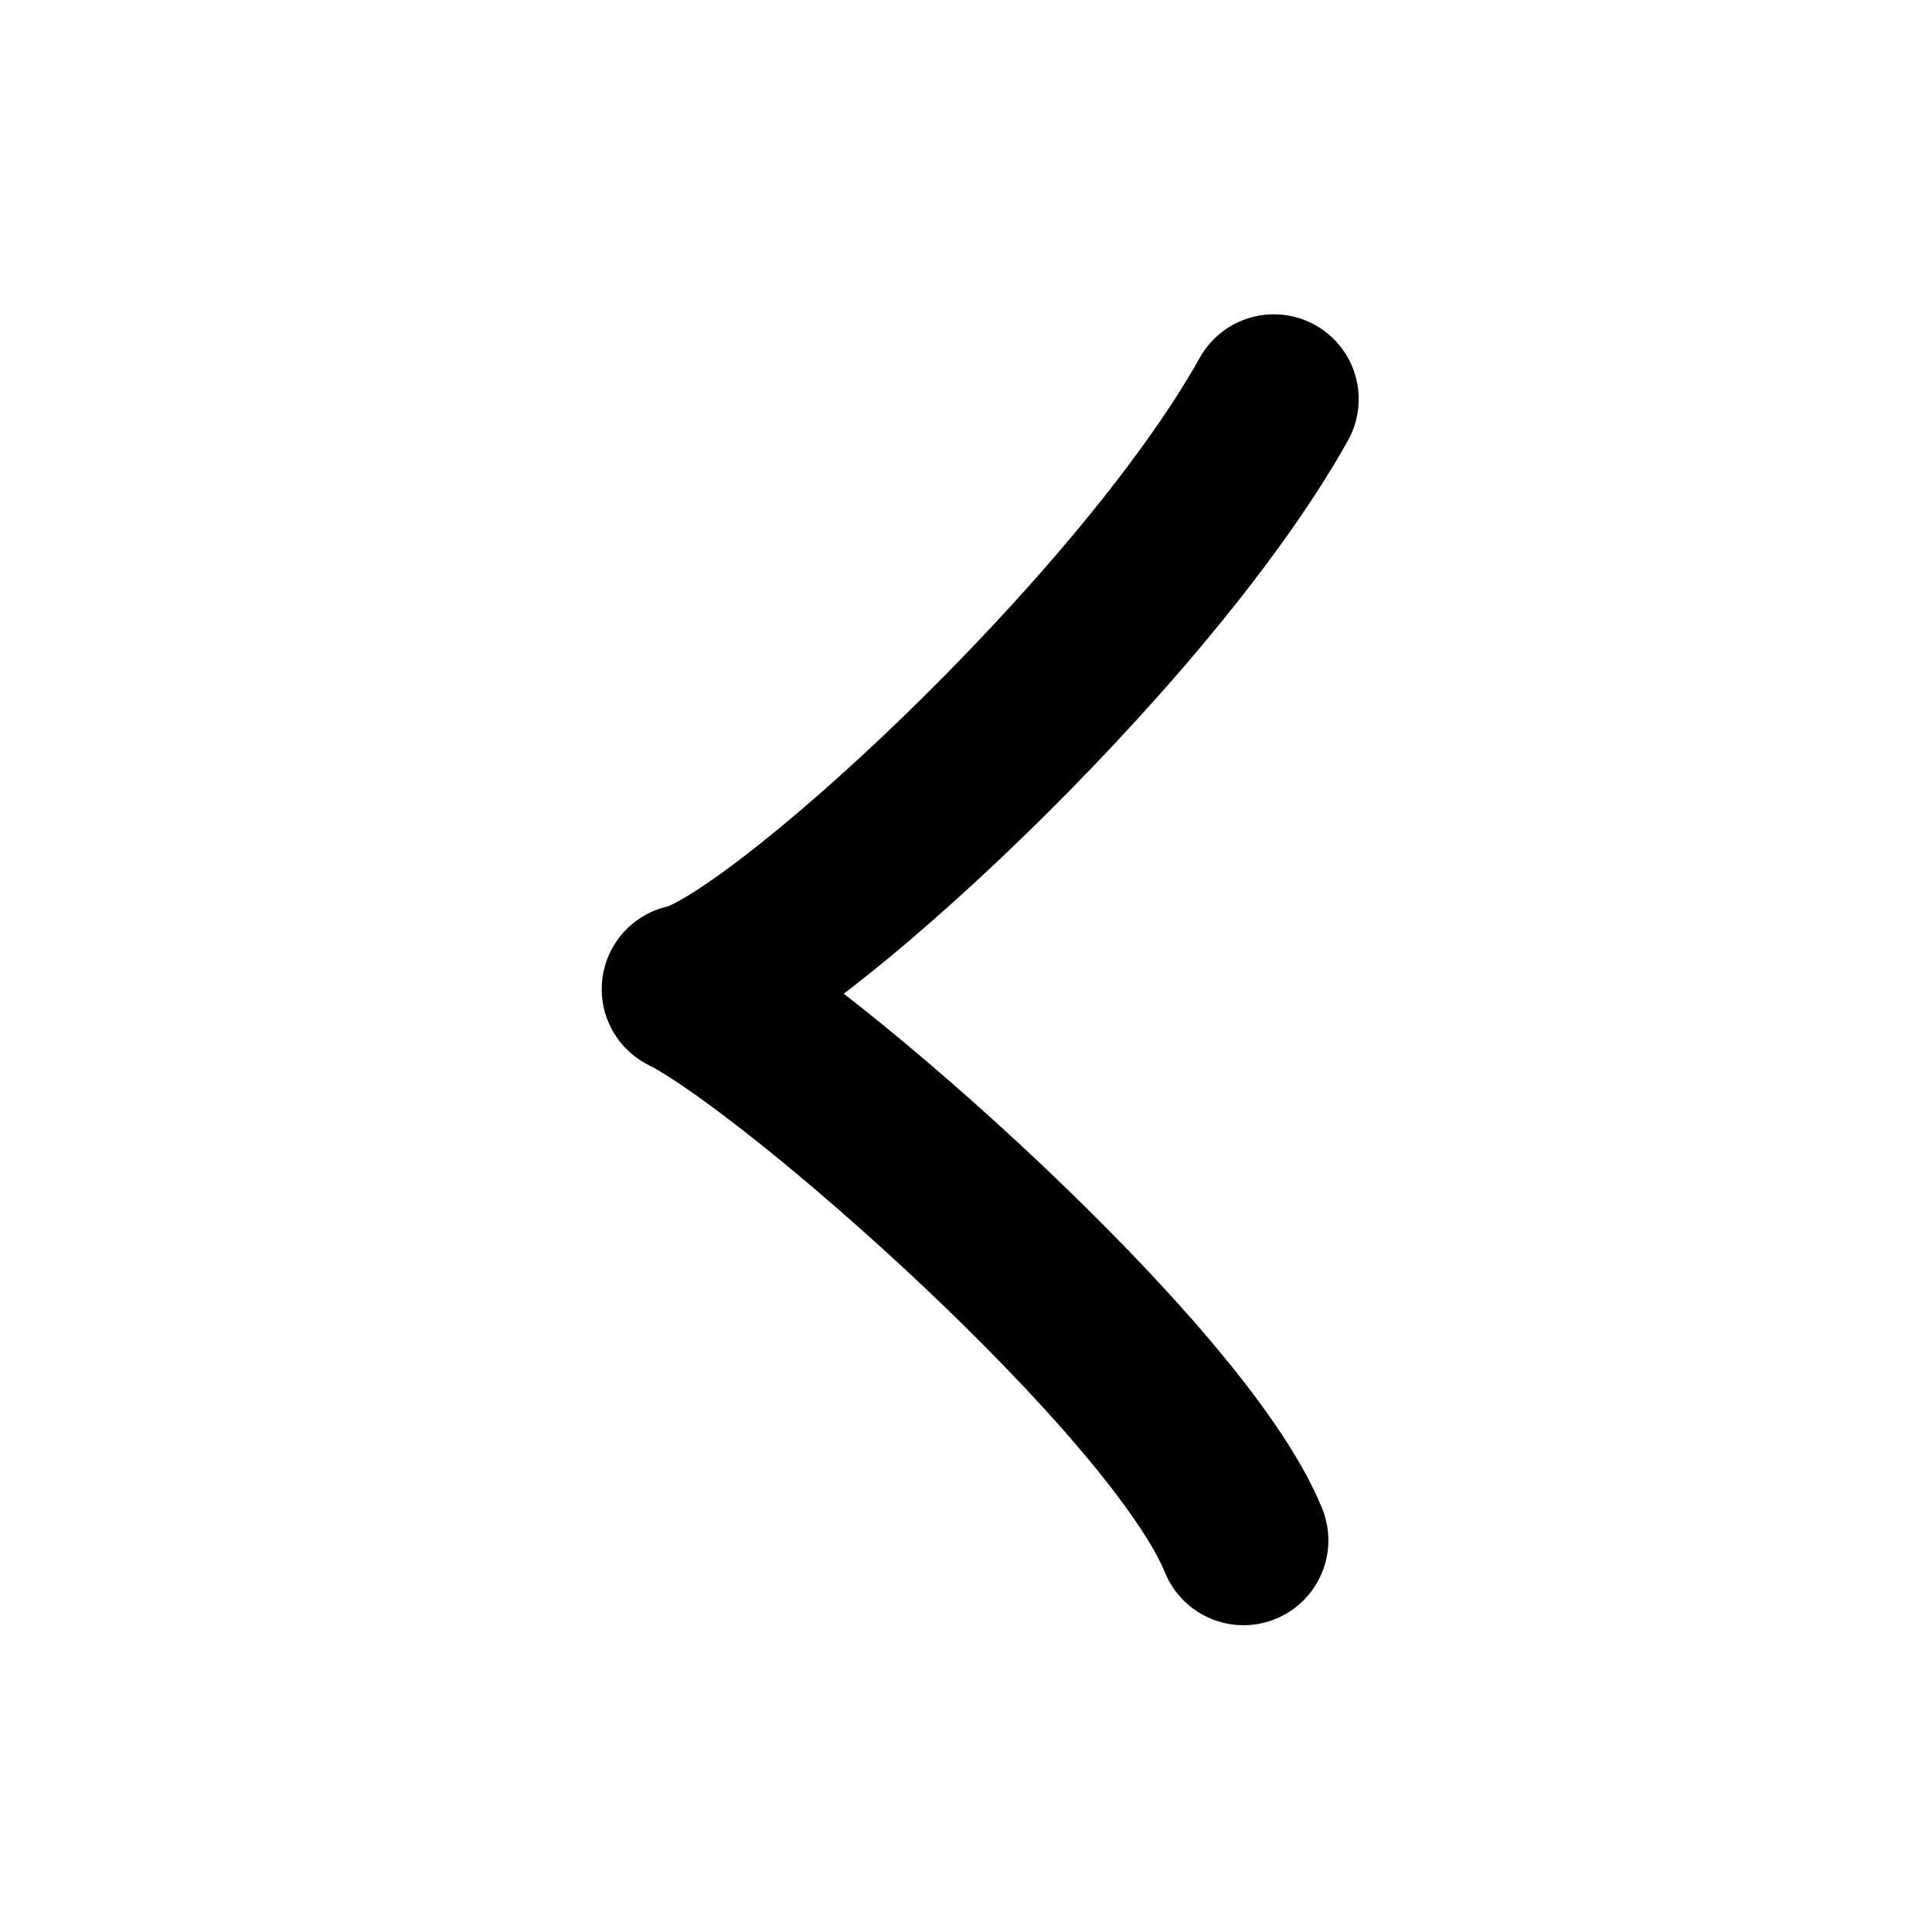 <svg width="121" height="121" viewBox="0 0 121 121" fill="none" xmlns="http://www.w3.org/2000/svg">
<path d="M79.78 25C71.43 39.93 48.46 60.86 43 61.95C49.89 65.39 73.74 86.33 77.88 96.47" stroke="black" stroke-width="10.63" stroke-linecap="round" stroke-linejoin="round"/>
</svg>
